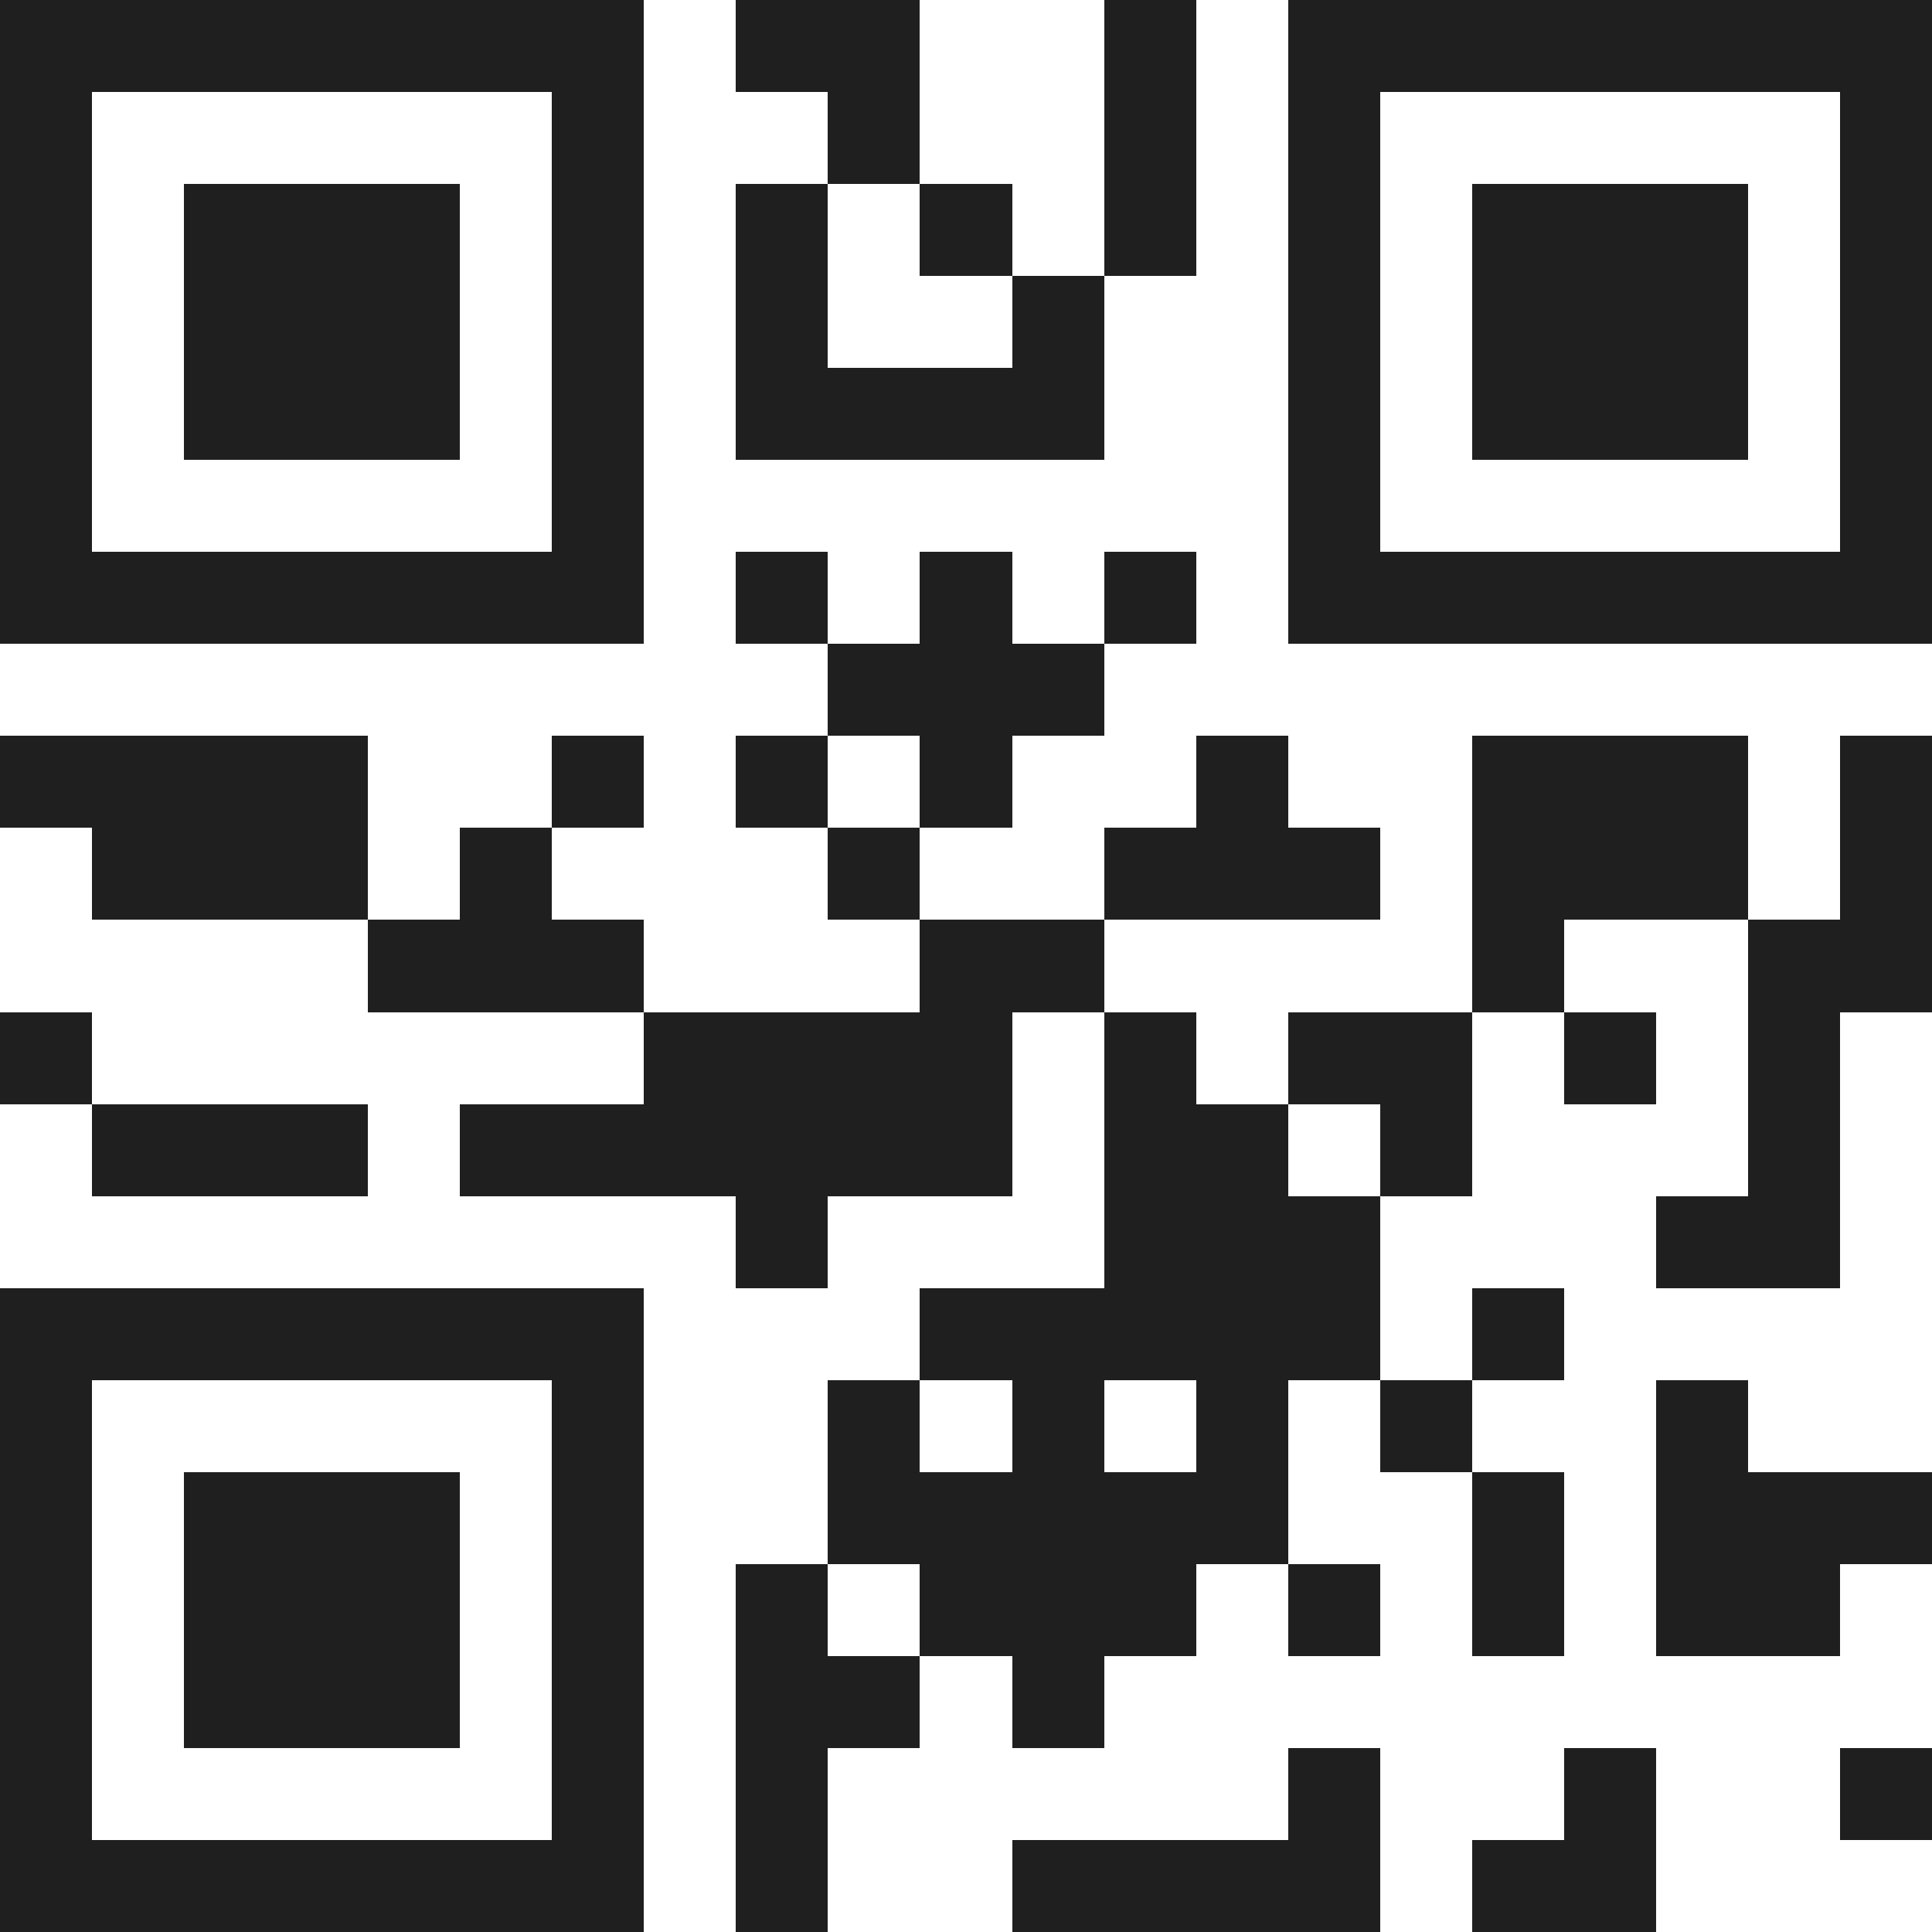 <svg xmlns="http://www.w3.org/2000/svg" viewBox="0 0 21 21" shape-rendering="crispEdges"><path fill="#ffffff" d="M0 0h21v21H0z"/><path stroke="#1f1f1f" d="M0 0.5h7m1 0h2m2 0h1m1 0h7M0 1.5h1m5 0h1m2 0h1m2 0h1m1 0h1m5 0h1M0 2.5h1m1 0h3m1 0h1m1 0h1m1 0h1m1 0h1m1 0h1m1 0h3m1 0h1M0 3.5h1m1 0h3m1 0h1m1 0h1m2 0h1m2 0h1m1 0h3m1 0h1M0 4.5h1m1 0h3m1 0h1m1 0h4m2 0h1m1 0h3m1 0h1M0 5.5h1m5 0h1m7 0h1m5 0h1M0 6.5h7m1 0h1m1 0h1m1 0h1m1 0h7M9 7.5h3M0 8.5h4m2 0h1m1 0h1m1 0h1m2 0h1m2 0h3m1 0h1M1 9.5h3m1 0h1m3 0h1m2 0h3m1 0h3m1 0h1M4 10.5h3m3 0h2m4 0h1m2 0h2M0 11.5h1m6 0h4m1 0h1m1 0h2m1 0h1m1 0h1M1 12.5h3m1 0h6m1 0h2m1 0h1m3 0h1M8 13.5h1m3 0h3m3 0h2M0 14.5h7m3 0h5m1 0h1M0 15.5h1m5 0h1m2 0h1m1 0h1m1 0h1m1 0h1m2 0h1M0 16.5h1m1 0h3m1 0h1m2 0h5m2 0h1m1 0h3M0 17.5h1m1 0h3m1 0h1m1 0h1m1 0h3m1 0h1m1 0h1m1 0h2M0 18.5h1m1 0h3m1 0h1m1 0h2m1 0h1M0 19.5h1m5 0h1m1 0h1m5 0h1m2 0h1m2 0h1M0 20.5h7m1 0h1m2 0h4m1 0h2"/></svg>
